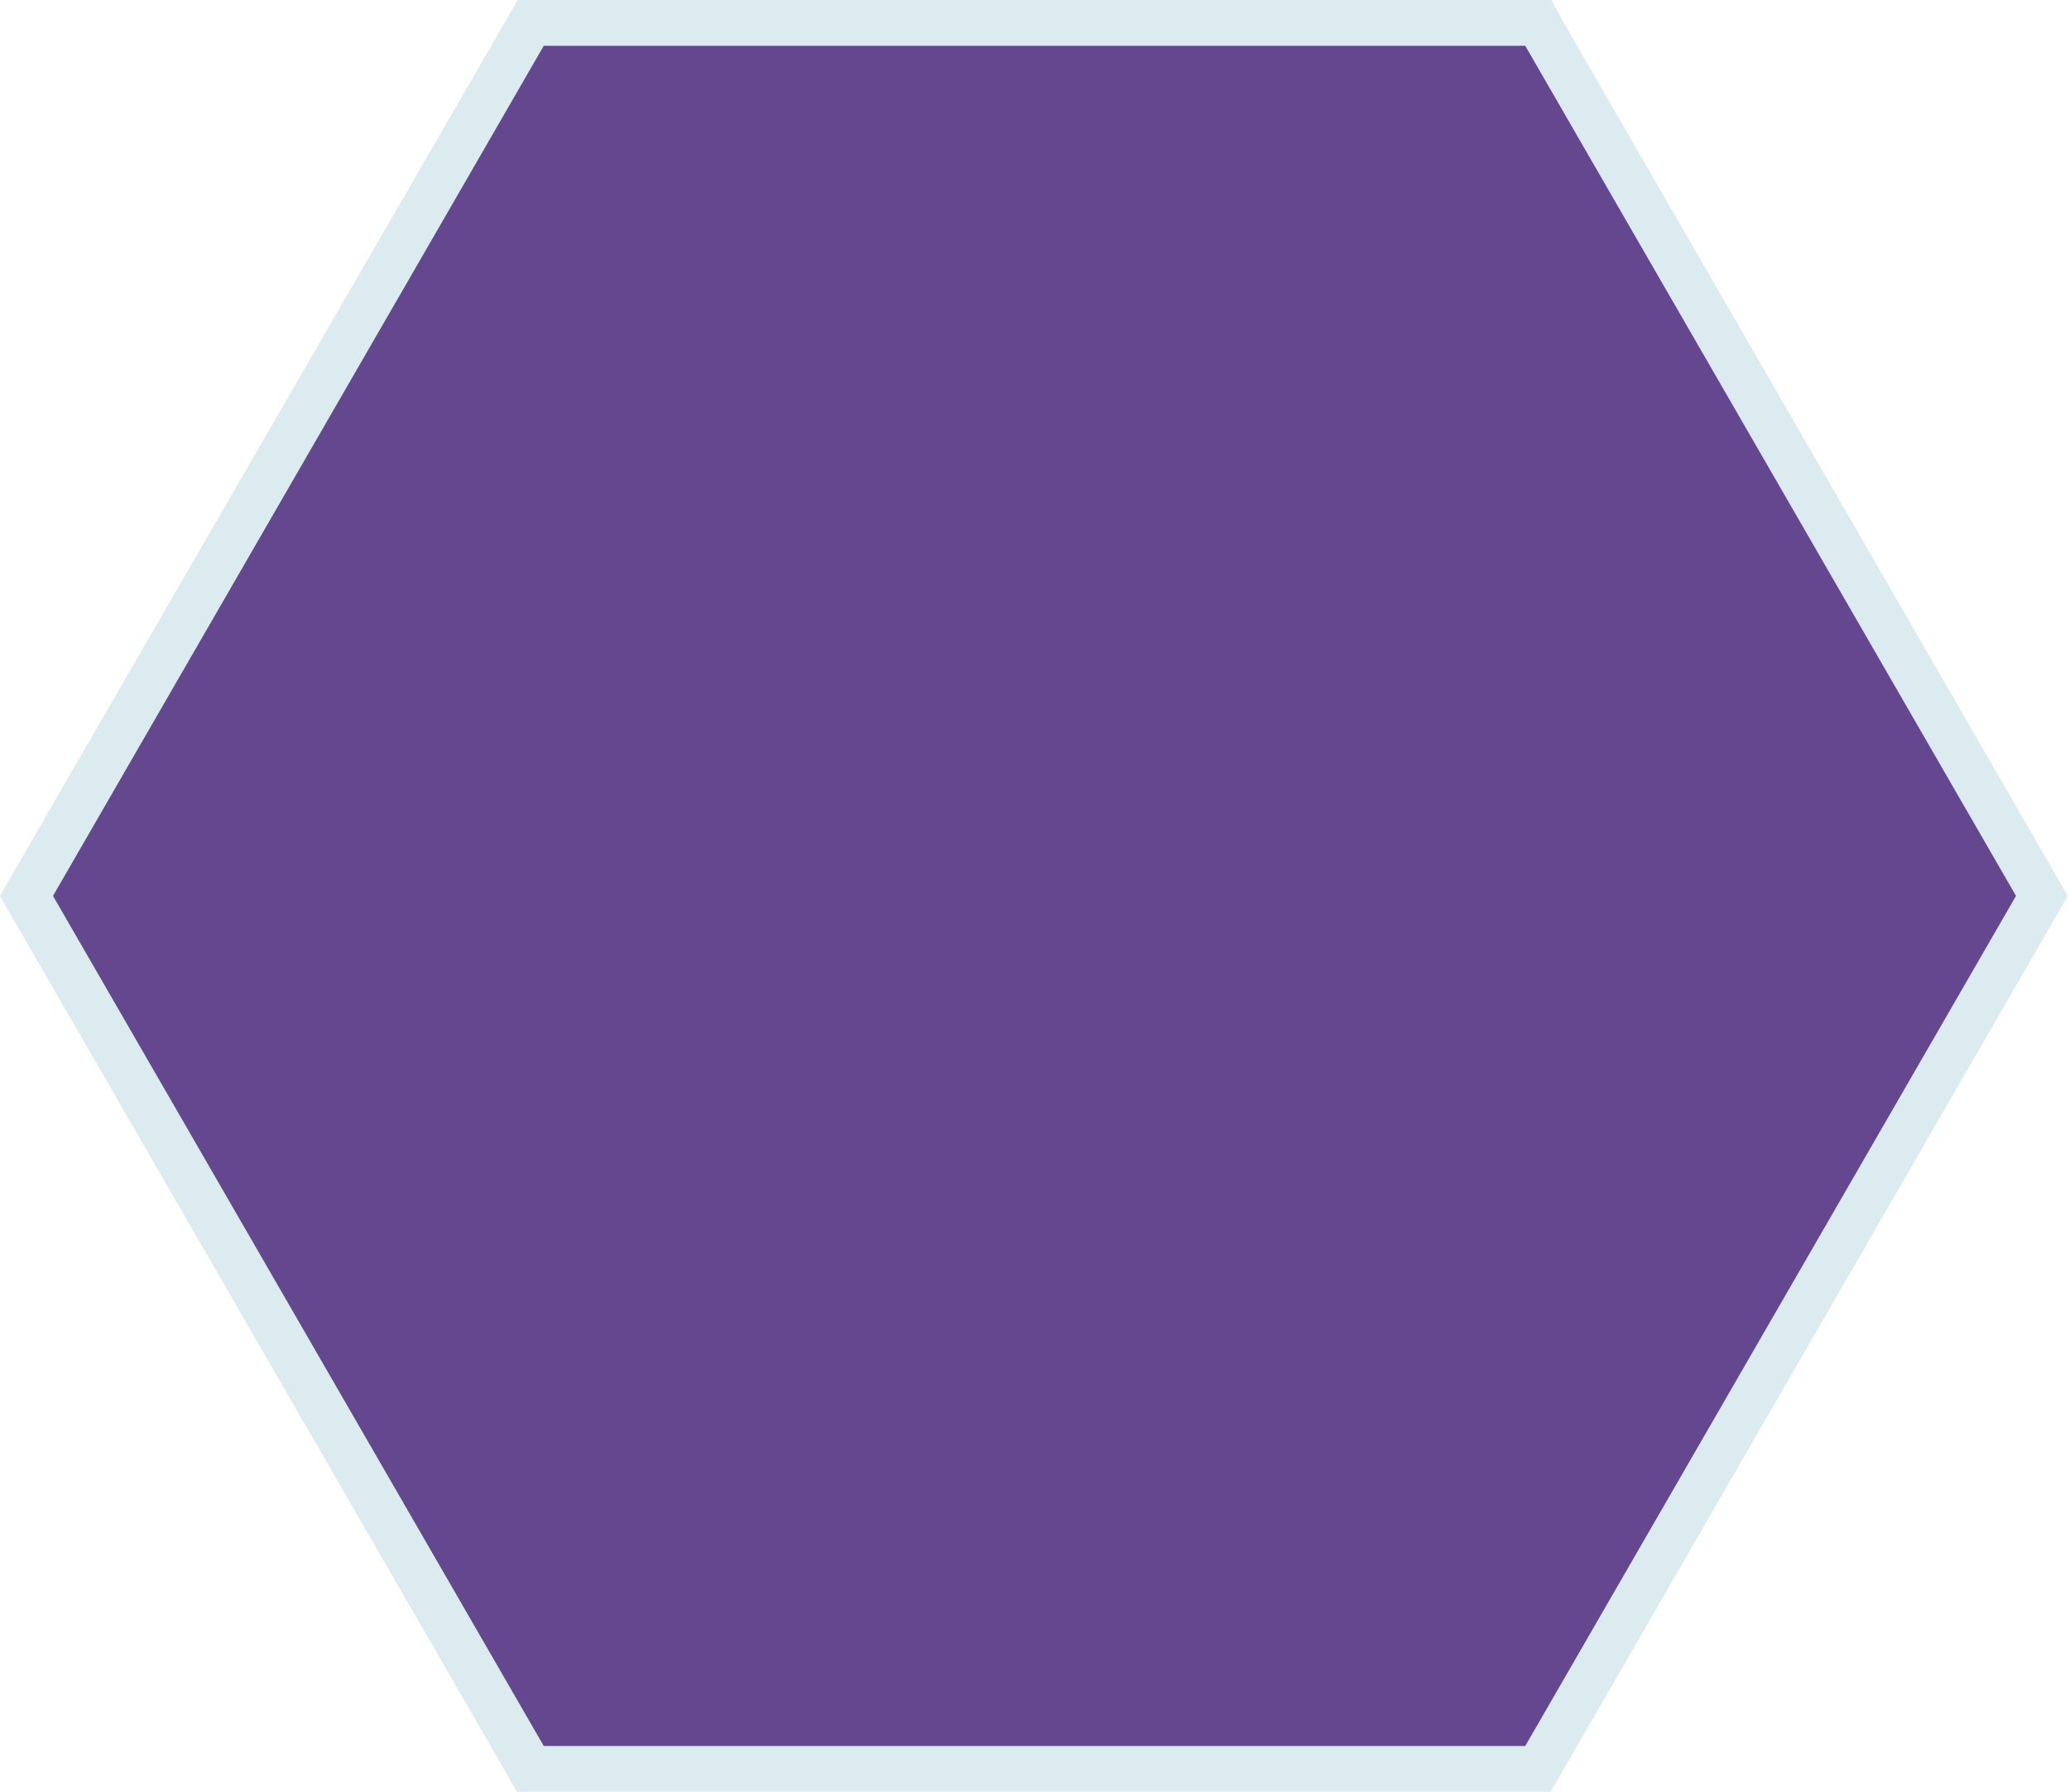 <!-- Generator: Adobe Illustrator 20.1.0, SVG Export Plug-In  -->
<svg version="1.1"
	 xmlns="http://www.w3.org/2000/svg" xmlns:xlink="http://www.w3.org/1999/xlink" xmlns:a="http://ns.adobe.com/AdobeSVGViewerExtensions/3.0/"
	 x="0px" y="0px" width="316.2px" height="273.8px" viewBox="0 0 316.2 273.8" style="enable-background:new 0 0 316.2 273.8;"
	 xml:space="preserve">
<style type="text/css">
	.st0{fill:#64478E;}
	.st1{fill:#DCEBEF;}
</style>
<defs>
</defs>
<g>
	<g>
		<polygon class="st0" points="81.1,270.3 4,136.9 81.1,3.5 235.1,3.5 312.1,136.9 235.1,270.3 		"/>
		<path class="st1" d="M233.1,7l75,129.9l-75,129.9h-150l-75-129.9L83.1,7H233.1 M237.1,0h-4h-150h-4l-2,3.5L2,133.4l-2,3.5l2,3.5
			l75,129.9l2,3.5h4h150h4l2-3.5l75-129.9l2-3.5l-2-3.5l-75-129.9L237.1,0L237.1,0z"/>
	</g>
</g>
</svg>
